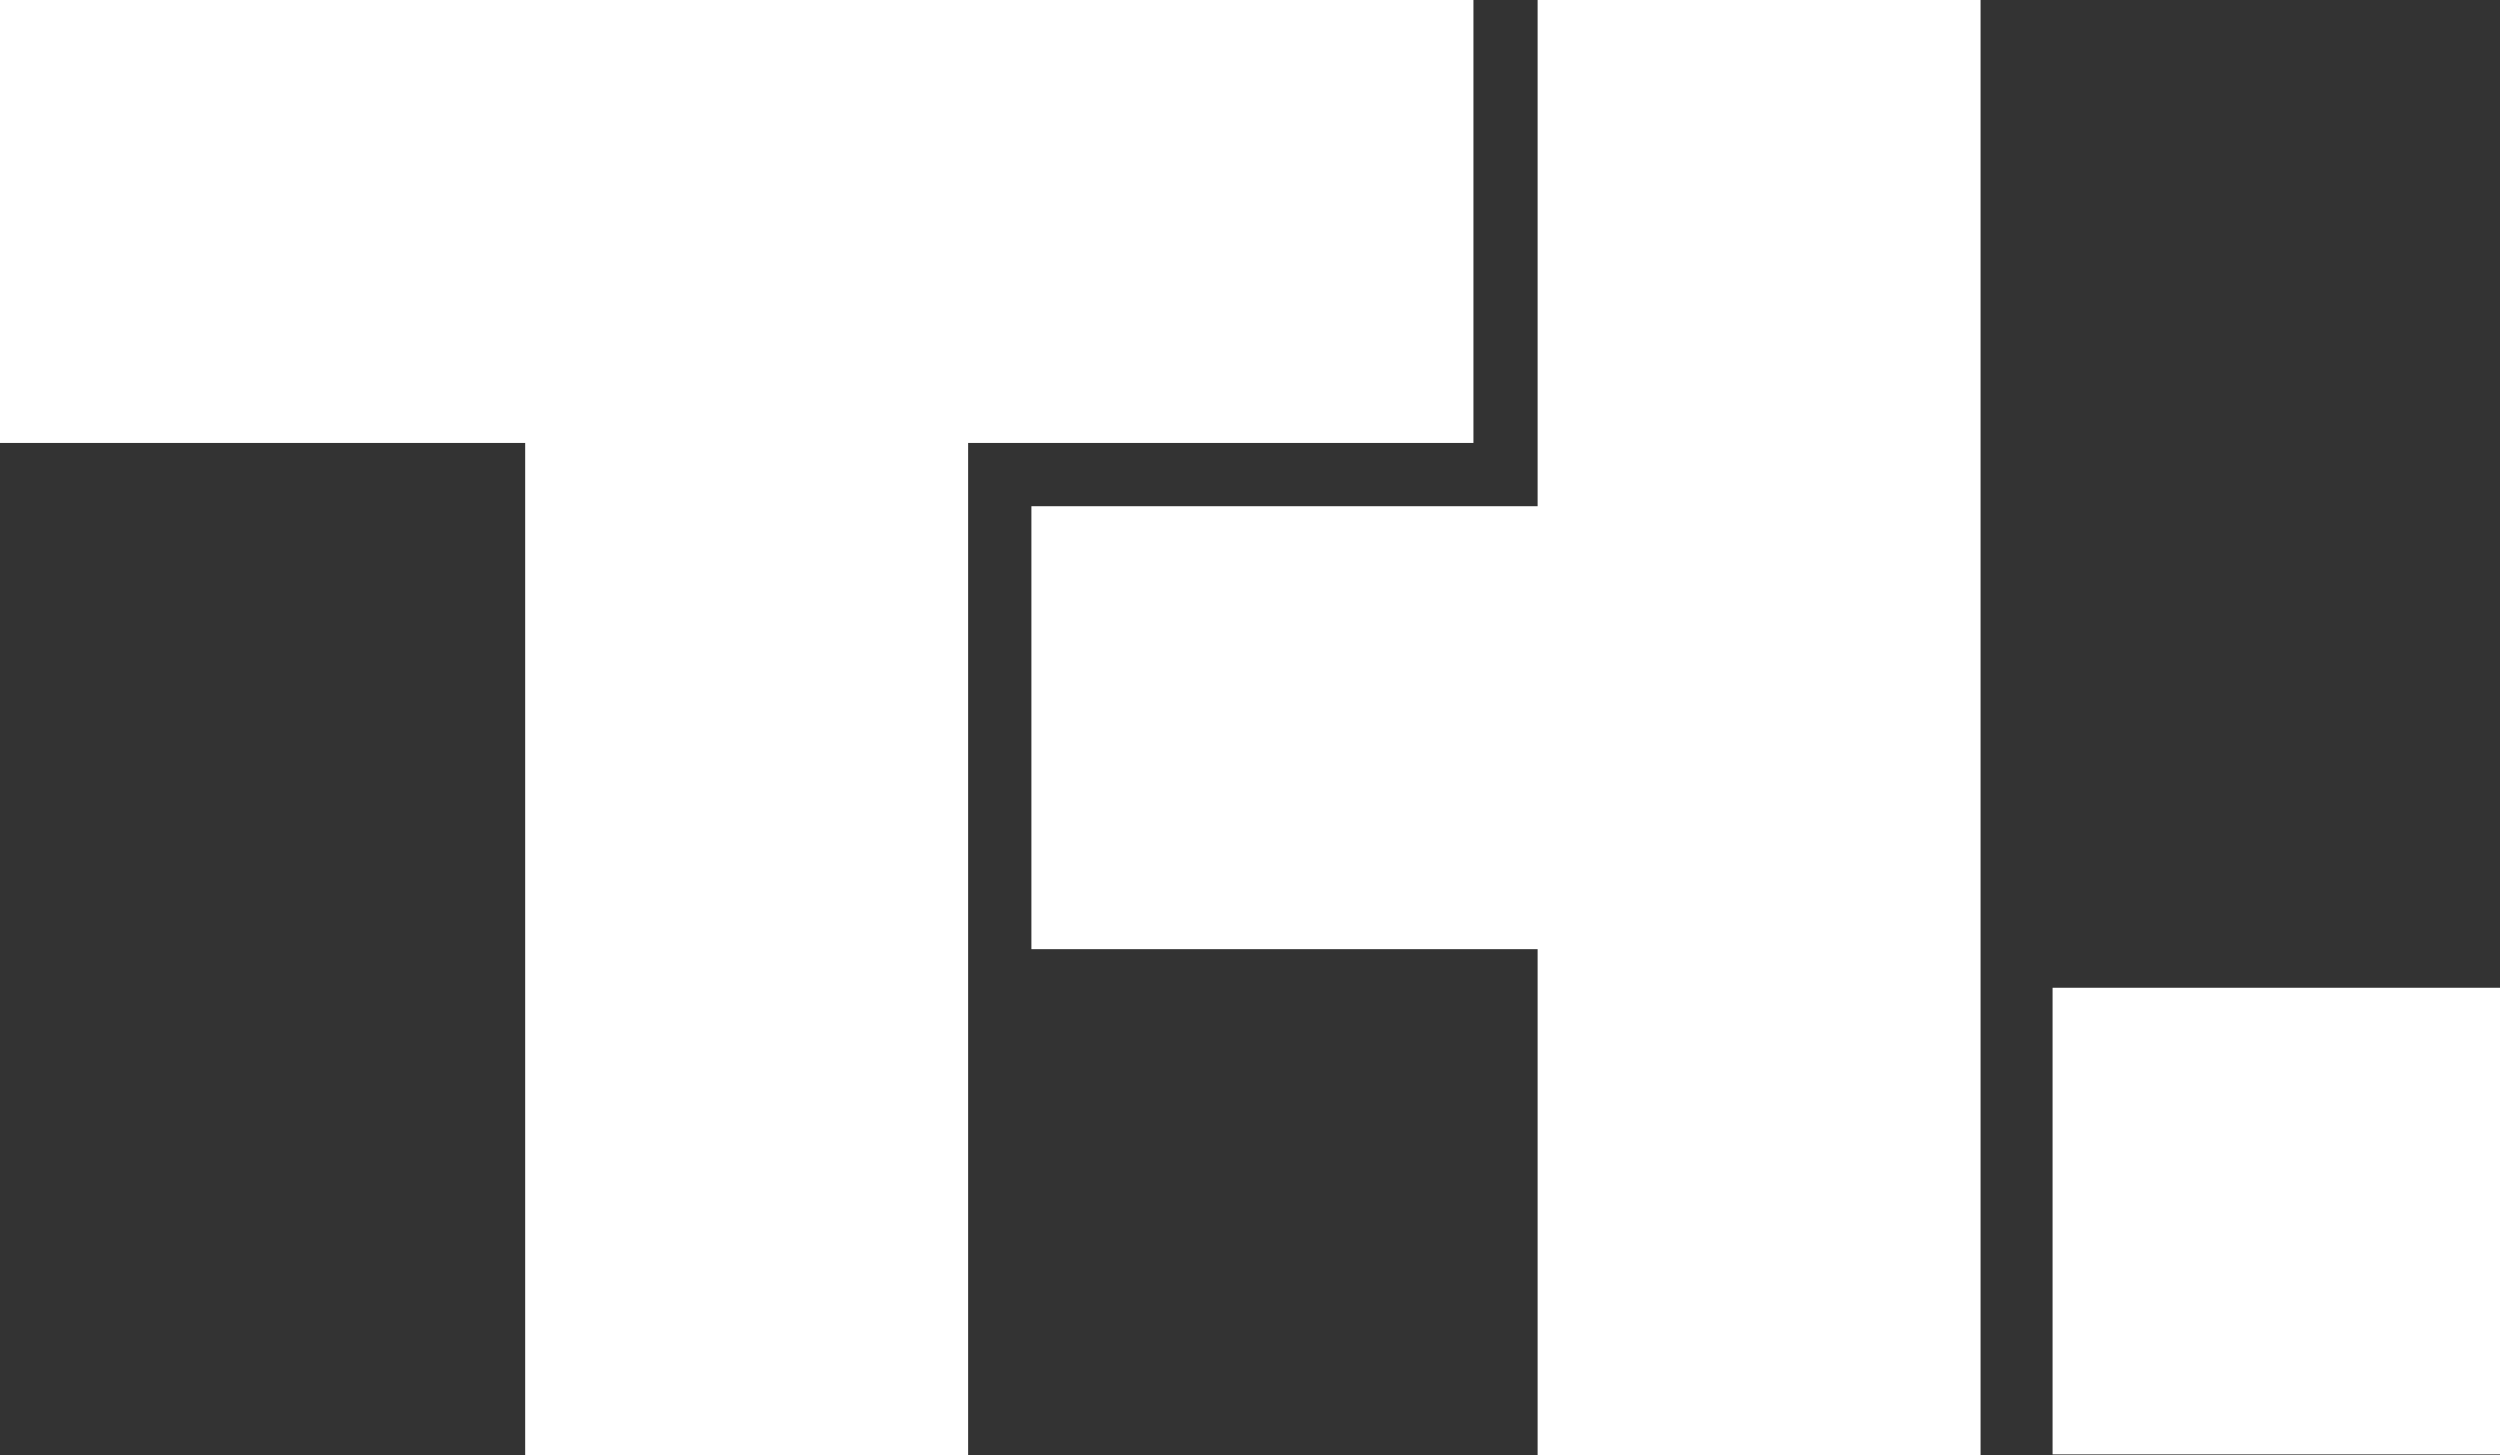 <?xml version="1.0" encoding="UTF-8" standalone="no"?>
<!-- Created with Inkscape (http://www.inkscape.org/) -->

<svg
   xmlns:dc="http://purl.org/dc/elements/1.1/"
   xmlns:cc="http://creativecommons.org/ns#"
   xmlns:rdf="http://www.w3.org/1999/02/22-rdf-syntax-ns#"
   xmlns:svg="http://www.w3.org/2000/svg"
   xmlns="http://www.w3.org/2000/svg"
   xmlns:sodipodi="http://sodipodi.sourceforge.net/DTD/sodipodi-0.dtd"
   xmlns:inkscape="http://www.inkscape.org/namespaces/inkscape"
   width="209.069mm"
   height="121.708mm"
   viewBox="0 0 209.069 121.708"
   version="1.1"
   id="svg982"
   inkscape:version="0.92.5 (2060ec1f9f, 2020-04-08)"
   sodipodi:docname="logo.svg">
  <rect x="0" y="0" width="209.069" height="121.708" fill="#333333" stroke="none"/>
  <defs
     id="defs976" />
  <sodipodi:namedview
     id="base"
     pagecolor="#ffffff"
     bordercolor="#666666"
     borderopacity="1.0"
     inkscape:pageopacity="0.0"
     inkscape:pageshadow="2"
     inkscape:zoom="0.35"
     inkscape:cx="189.37719"
     inkscape:cy="38.571451"
     inkscape:document-units="mm"
     inkscape:current-layer="layer1"
     showgrid="false"
     inkscape:window-width="1920"
     inkscape:window-height="1017"
     inkscape:window-x="1912"
     inkscape:window-y="-8"
     inkscape:window-maximized="1" />
  <g
     inkscape:label="Ebene 1"
     inkscape:groupmode="layer"
     id="layer1"
     transform="translate(82.612,-37.33)">
    <rect
       style="fill:#ffffff;fill-opacity:1;stroke-width:0.33"
       id="rect815"
       width="123.22"
       height="37.042"
       x="-82.612"
       y="37.33" />
    <rect
       style="fill:#ffffff;fill-opacity:1;stroke-width:0.327"
       id="rect815-5"
       width="121.255"
       height="37.042"
       x="37.784"
       y="1.65"
       transform="rotate(90)" />
    <rect
       style="fill:#ffffff;fill-opacity:1;stroke-width:0.257"
       id="rect815-9"
       width="74.764"
       height="37.042"
       x="3.642"
       y="79.664" />
    <rect
       style="fill:#ffffff;fill-opacity:1;stroke-width:0.328"
       id="rect815-5-5"
       width="121.708"
       height="37.042"
       x="37.33"
       y="-83.017"
       transform="rotate(90)" />
    <rect
       style="fill:#ffffff;fill-opacity:1;stroke:#000000;stroke-width:0;stroke-linecap:square;stroke-miterlimit:4;stroke-dasharray:none;stroke-opacity:1;paint-order:fill markers stroke"
       id="rect953"
       width="37.418"
       height="39.021"
       x="89.04"
       y="119.934" />
  </g>
</svg>
